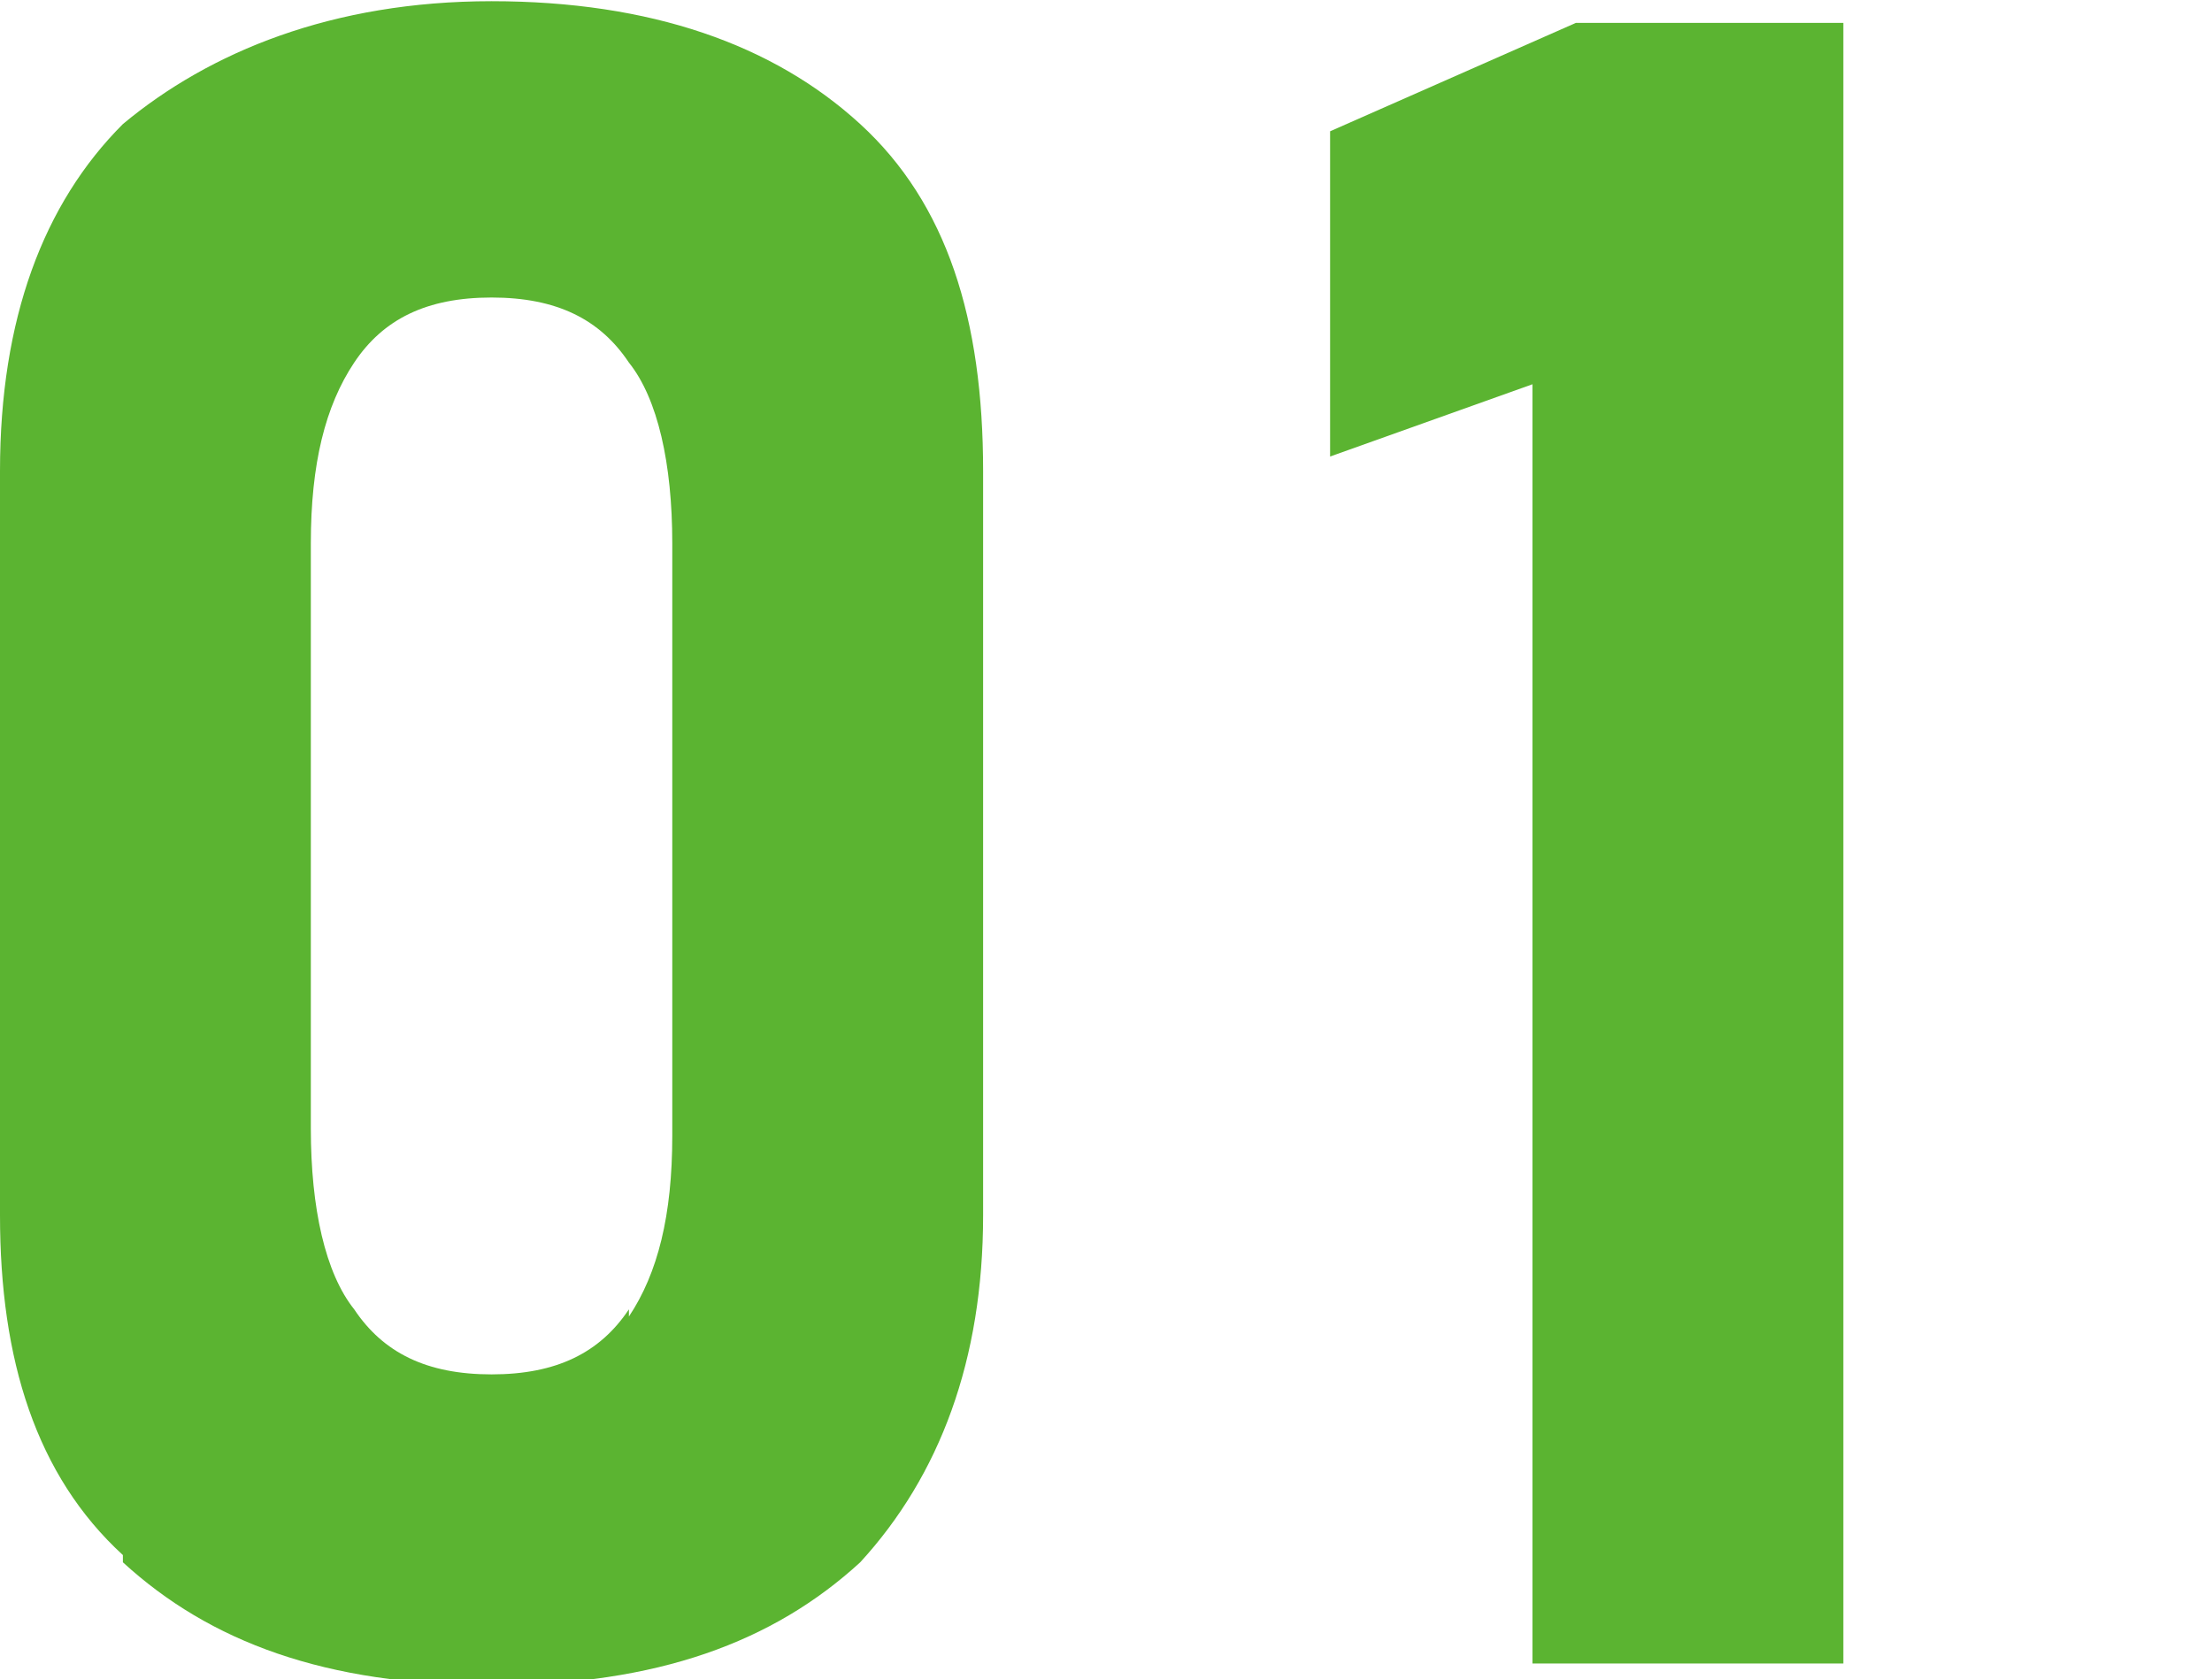 <?xml version="1.0" encoding="UTF-8"?>
<svg xmlns="http://www.w3.org/2000/svg" width="10.8mm" height="8.2mm" version="1.1" viewBox="0 0 30.6 23.2">
  <defs>
    <style>
      .cls-1 {
        fill: #5bb431;
      }
    </style>
  </defs>
  <!-- Generator: Adobe Illustrator 28.7.1, SVG Export Plug-In . SVG Version: 1.2.0 Build 142)  -->
  <g>
    <g id="_レイヤー_1" data-name="レイヤー_1">
      <path class="cls-1" d="M25.5,23h-4.3V5.3l-2.8,1V1.8l3.4-1.5h3.7v22.6Z"/>
      <path class="cls-1" d="M1.7,21.5c-1.2-1.1-1.7-2.7-1.7-4.7V6.5C0,4.4.6,2.8,1.7,1.7,2.9.7,4.6,0,6.8,0s3.9.6,5.1,1.7c1.2,1.1,1.7,2.7,1.7,4.8v10.3c0,2-.6,3.6-1.7,4.8-1.2,1.1-2.8,1.7-5.1,1.7s-3.9-.6-5.1-1.7h0ZM8.7,18.2c.4-.6.6-1.4.6-2.5V7.5c0-1.1-.2-2-.6-2.5-.4-.6-1-.9-1.9-.9s-1.5.3-1.9.9-.6,1.4-.6,2.5v8.1c0,1.1.2,2,.6,2.5.4.6,1,.9,1.9.9s1.5-.3,1.9-.9h0Z"/>
    </g>
  </g>
</svg>